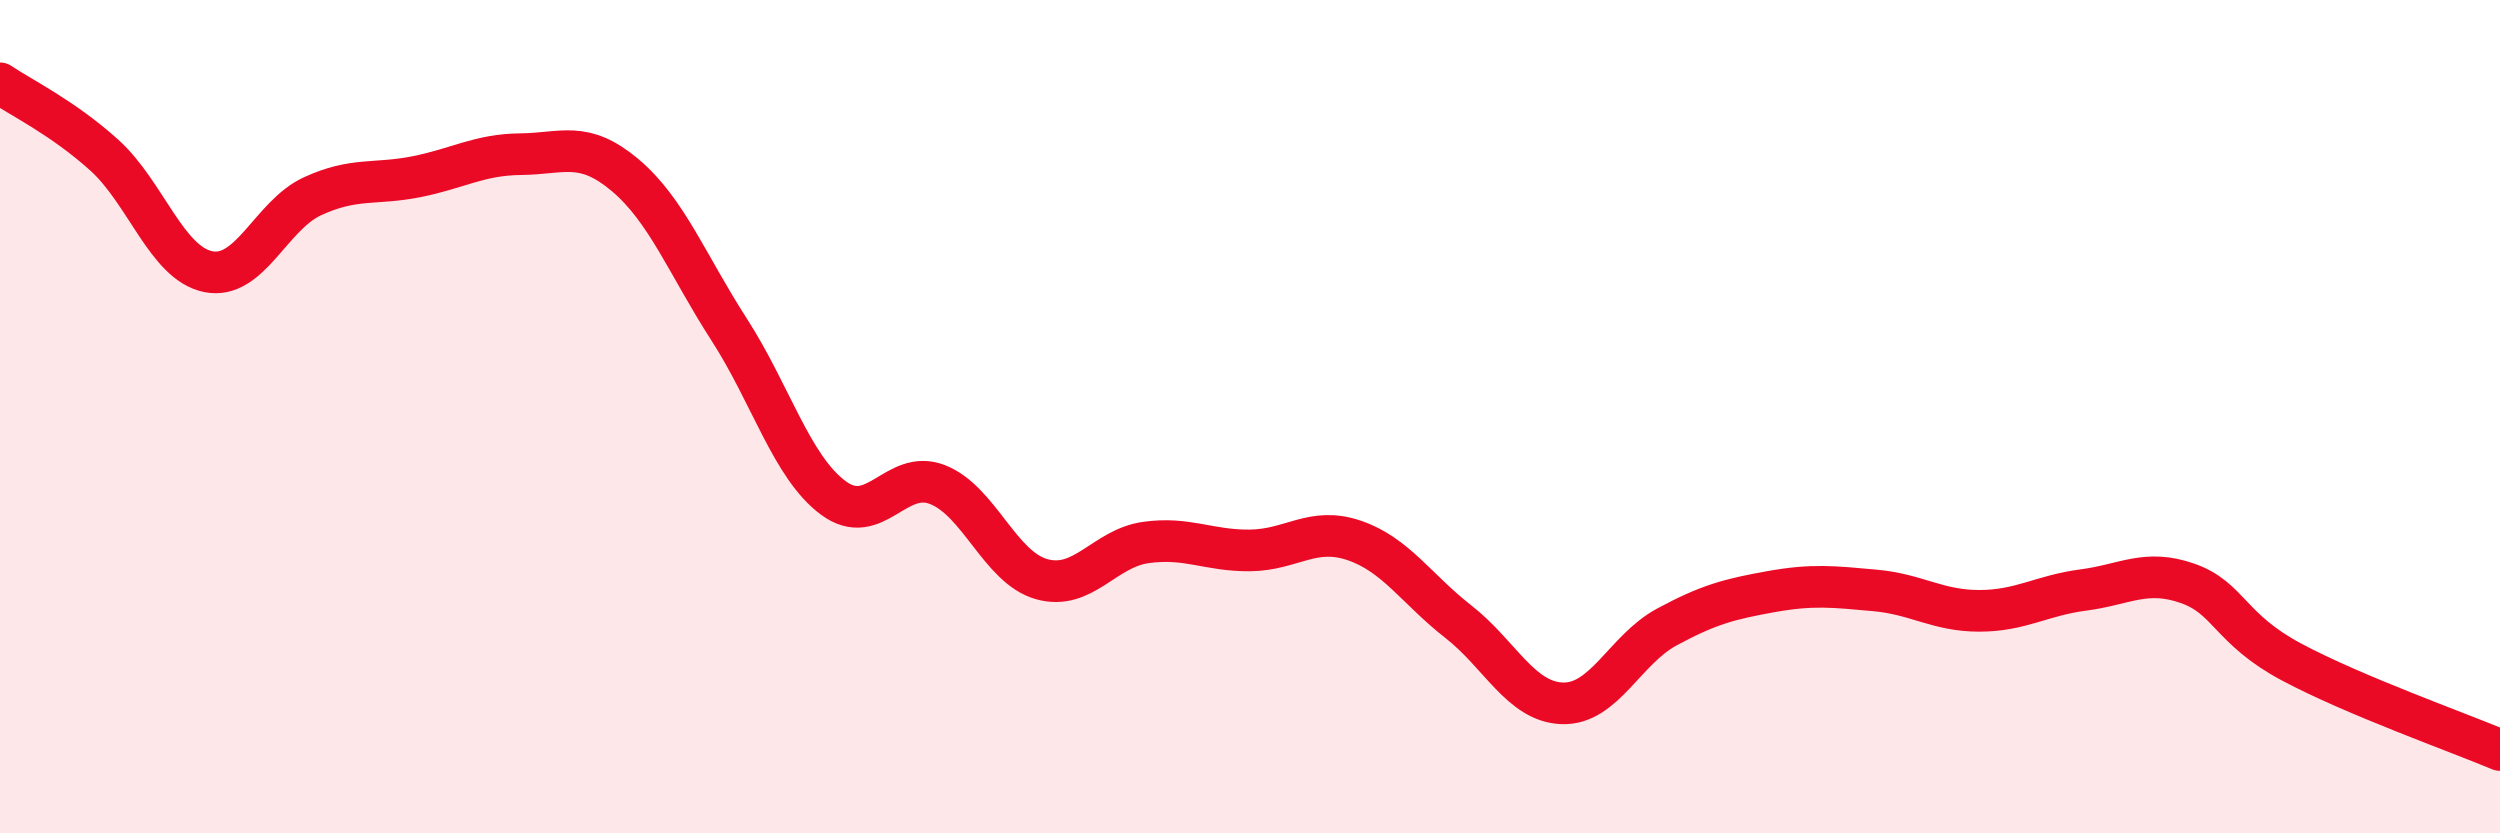 
    <svg width="60" height="20" viewBox="0 0 60 20" xmlns="http://www.w3.org/2000/svg">
      <path
        d="M 0,2 C 0.5,2.34 1.5,2.82 2.5,3.72 C 3.5,4.62 4,6.32 5,6.52 C 6,6.72 6.5,5.17 7.5,4.71 C 8.5,4.25 9,4.44 10,4.24 C 11,4.04 11.5,3.71 12.5,3.7 C 13.5,3.69 14,3.36 15,4.2 C 16,5.04 16.5,6.36 17.5,7.91 C 18.5,9.46 19,11.21 20,11.95 C 21,12.69 21.5,11.24 22.5,11.63 C 23.5,12.02 24,13.62 25,13.9 C 26,14.18 26.5,13.16 27.5,13.02 C 28.5,12.88 29,13.22 30,13.21 C 31,13.2 31.5,12.63 32.5,12.97 C 33.5,13.31 34,14.14 35,14.92 C 36,15.7 36.5,16.85 37.5,16.88 C 38.5,16.91 39,15.59 40,15.05 C 41,14.51 41.5,14.38 42.5,14.2 C 43.5,14.02 44,14.08 45,14.17 C 46,14.26 46.5,14.66 47.5,14.66 C 48.5,14.66 49,14.29 50,14.16 C 51,14.03 51.5,13.65 52.5,14 C 53.5,14.35 53.5,15.09 55,15.89 C 56.5,16.69 59,17.58 60,18L60 20L0 20Z"
        fill="#EB0A25"
        opacity="0.1"
        stroke-linecap="round"
        stroke-linejoin="round"
      />
      <path
        d="M 0,2 C 0.5,2.34 1.5,2.82 2.5,3.72 C 3.5,4.62 4,6.32 5,6.52 C 6,6.72 6.5,5.17 7.5,4.71 C 8.5,4.25 9,4.44 10,4.24 C 11,4.04 11.5,3.71 12.5,3.7 C 13.5,3.69 14,3.36 15,4.2 C 16,5.04 16.5,6.36 17.5,7.91 C 18.5,9.46 19,11.21 20,11.95 C 21,12.69 21.5,11.24 22.5,11.63 C 23.5,12.02 24,13.62 25,13.9 C 26,14.18 26.5,13.16 27.5,13.02 C 28.5,12.88 29,13.22 30,13.21 C 31,13.2 31.5,12.63 32.5,12.97 C 33.5,13.31 34,14.14 35,14.92 C 36,15.7 36.5,16.85 37.5,16.88 C 38.5,16.91 39,15.59 40,15.05 C 41,14.51 41.5,14.38 42.5,14.2 C 43.5,14.02 44,14.08 45,14.17 C 46,14.26 46.5,14.66 47.5,14.66 C 48.5,14.66 49,14.29 50,14.16 C 51,14.03 51.5,13.65 52.5,14 C 53.5,14.35 53.5,15.09 55,15.89 C 56.5,16.69 59,17.58 60,18"
        stroke="#EB0A25"
        stroke-width="1"
        fill="none"
        stroke-linecap="round"
        stroke-linejoin="round"
      />
    </svg>
  